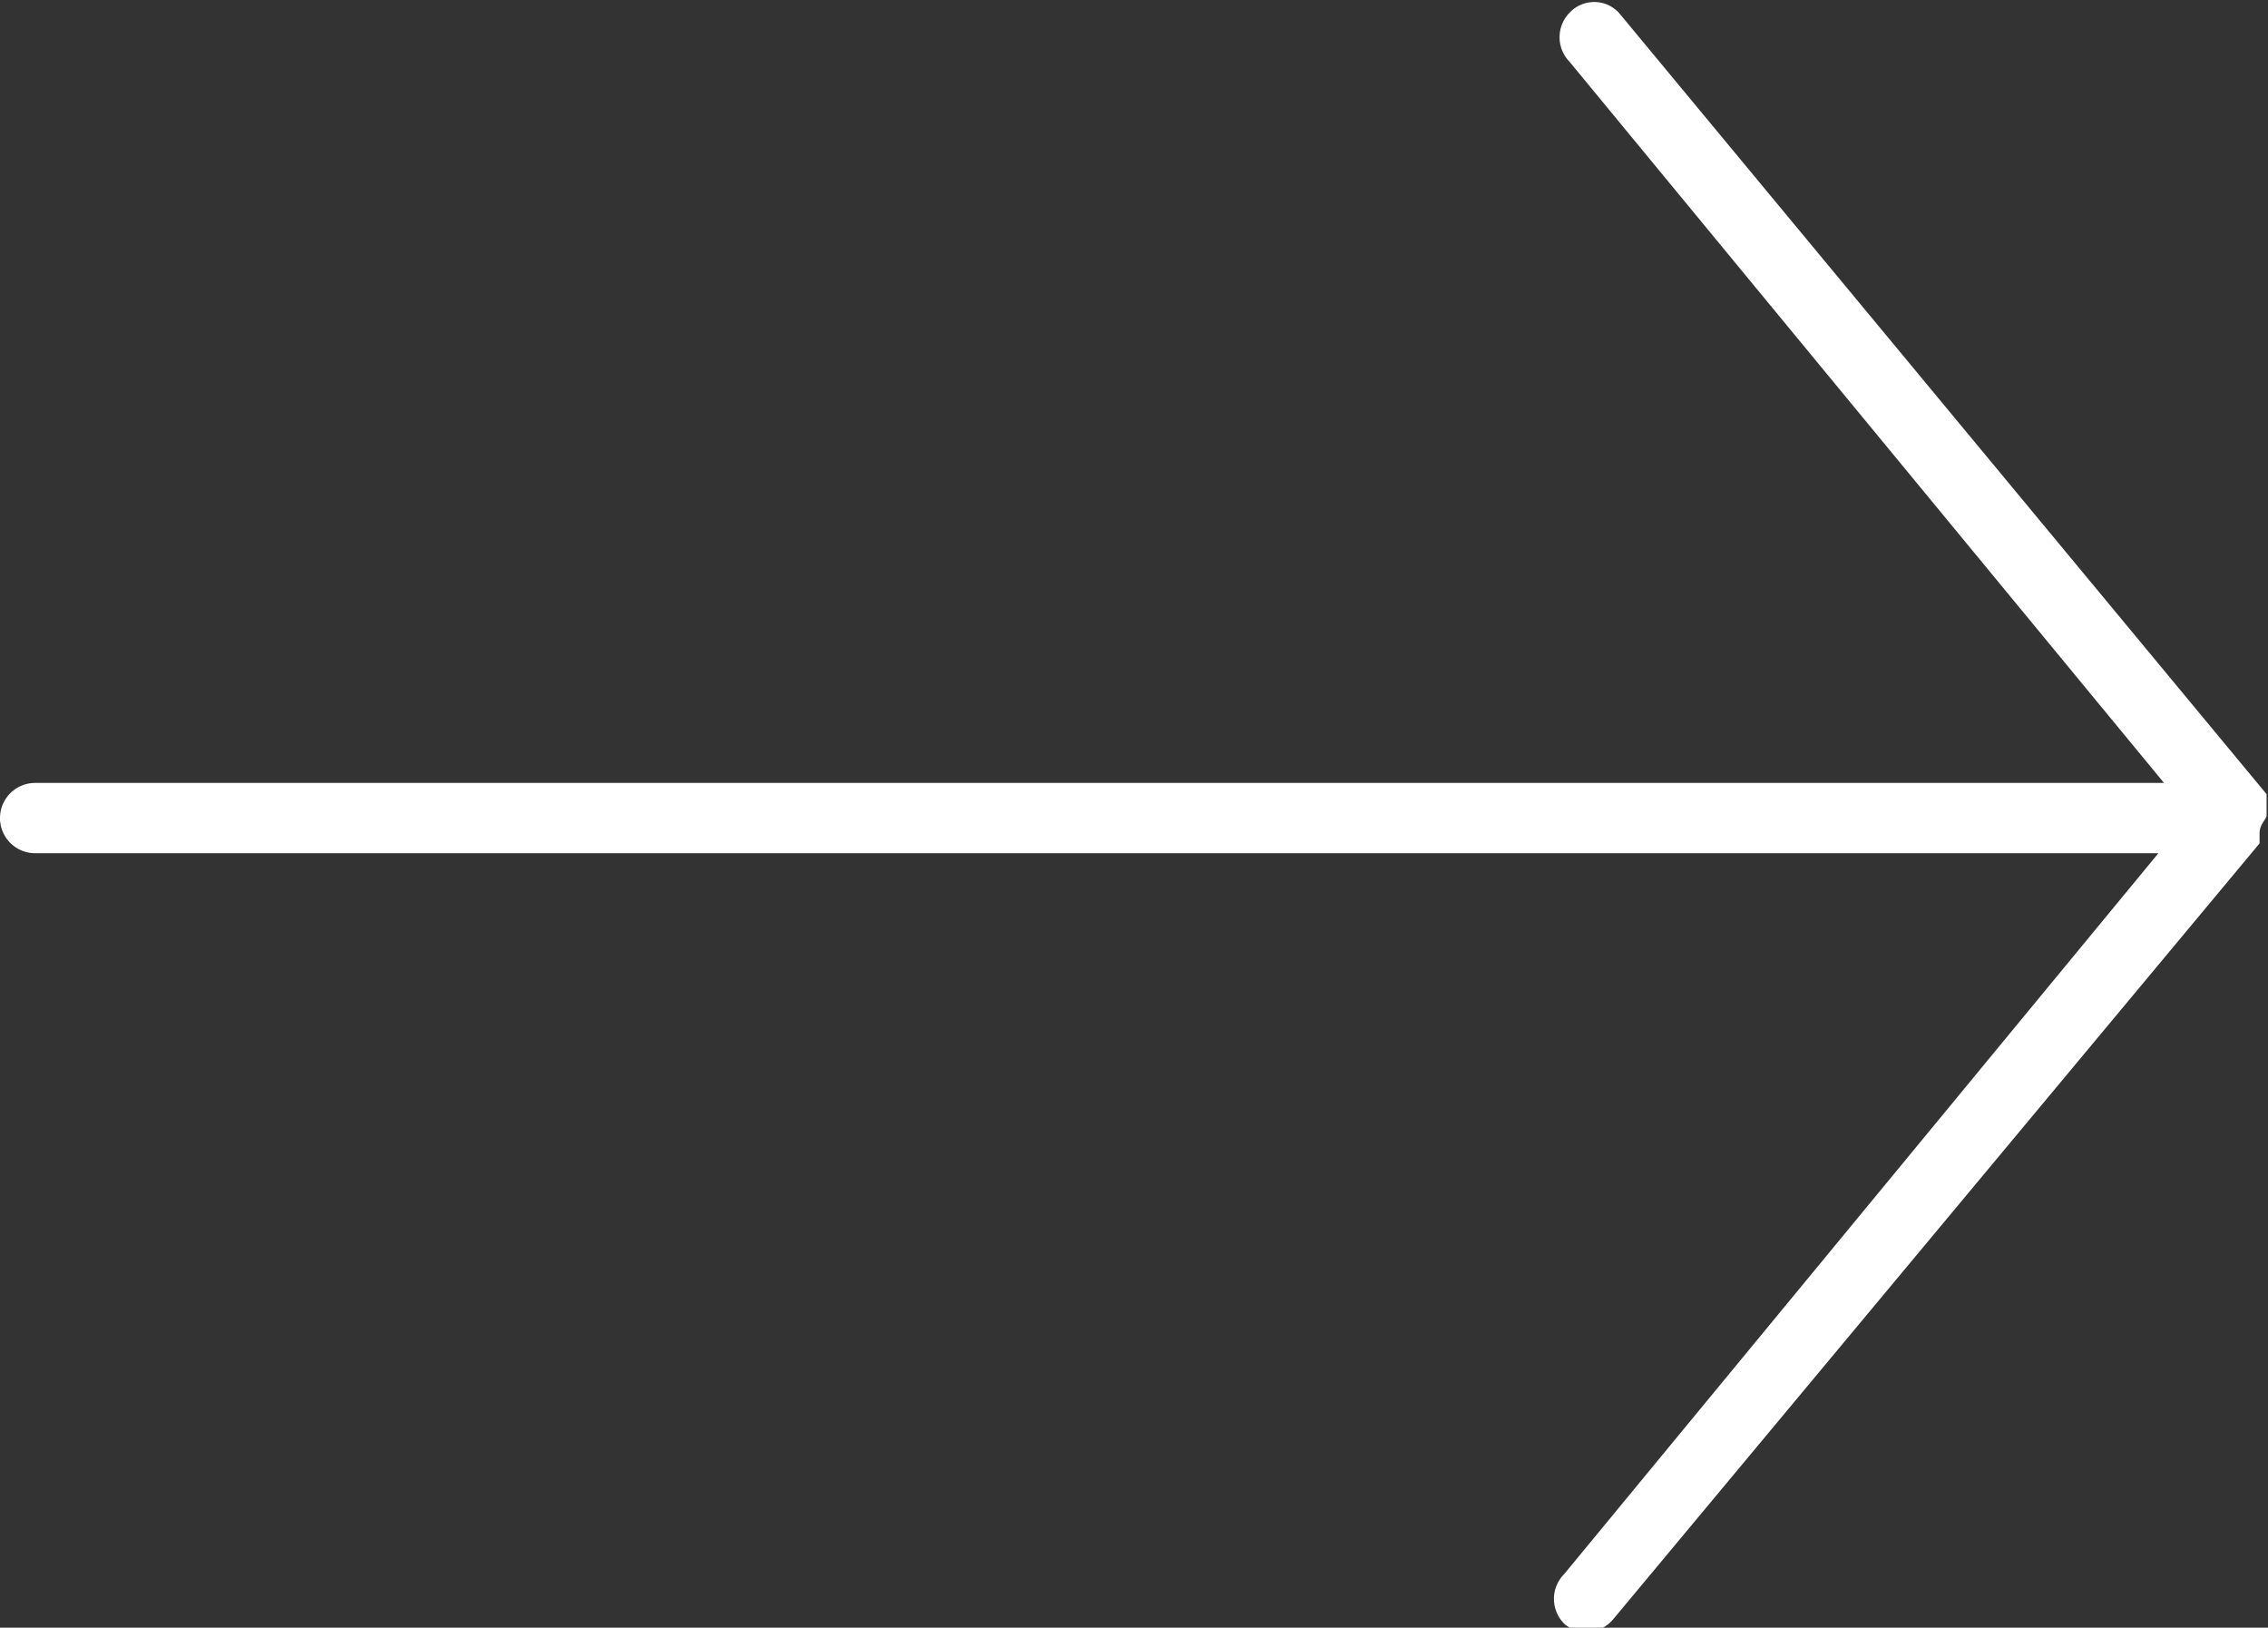 <svg xmlns="http://www.w3.org/2000/svg" viewBox="0 0 16.14 11.58"><rect x="0" y="0" width="16.14" height="11.58" fill="#333333" stroke="none"/><defs><style>.cls-1{fill:#fff;}</style></defs><g id="Layer_2" data-name="Layer 2"><g id="Layer_1-2" data-name="Layer 1"><path class="cls-1" d="M16.13,5.8h0s0,0,0-.08,0,0,0-.07L11.52.09a.24.24,0,0,0-.35,0,.25.25,0,0,0,0,.35l4.23,5.13H.25a.25.25,0,0,0,0,.5H15.36l-4.23,5.13a.25.25,0,0,0,0,.35.23.23,0,0,0,.16.06.25.25,0,0,0,.19-.09L16.08,6s0,0,0-.07S16.13,5.83,16.13,5.8Z"/></g></g></svg>